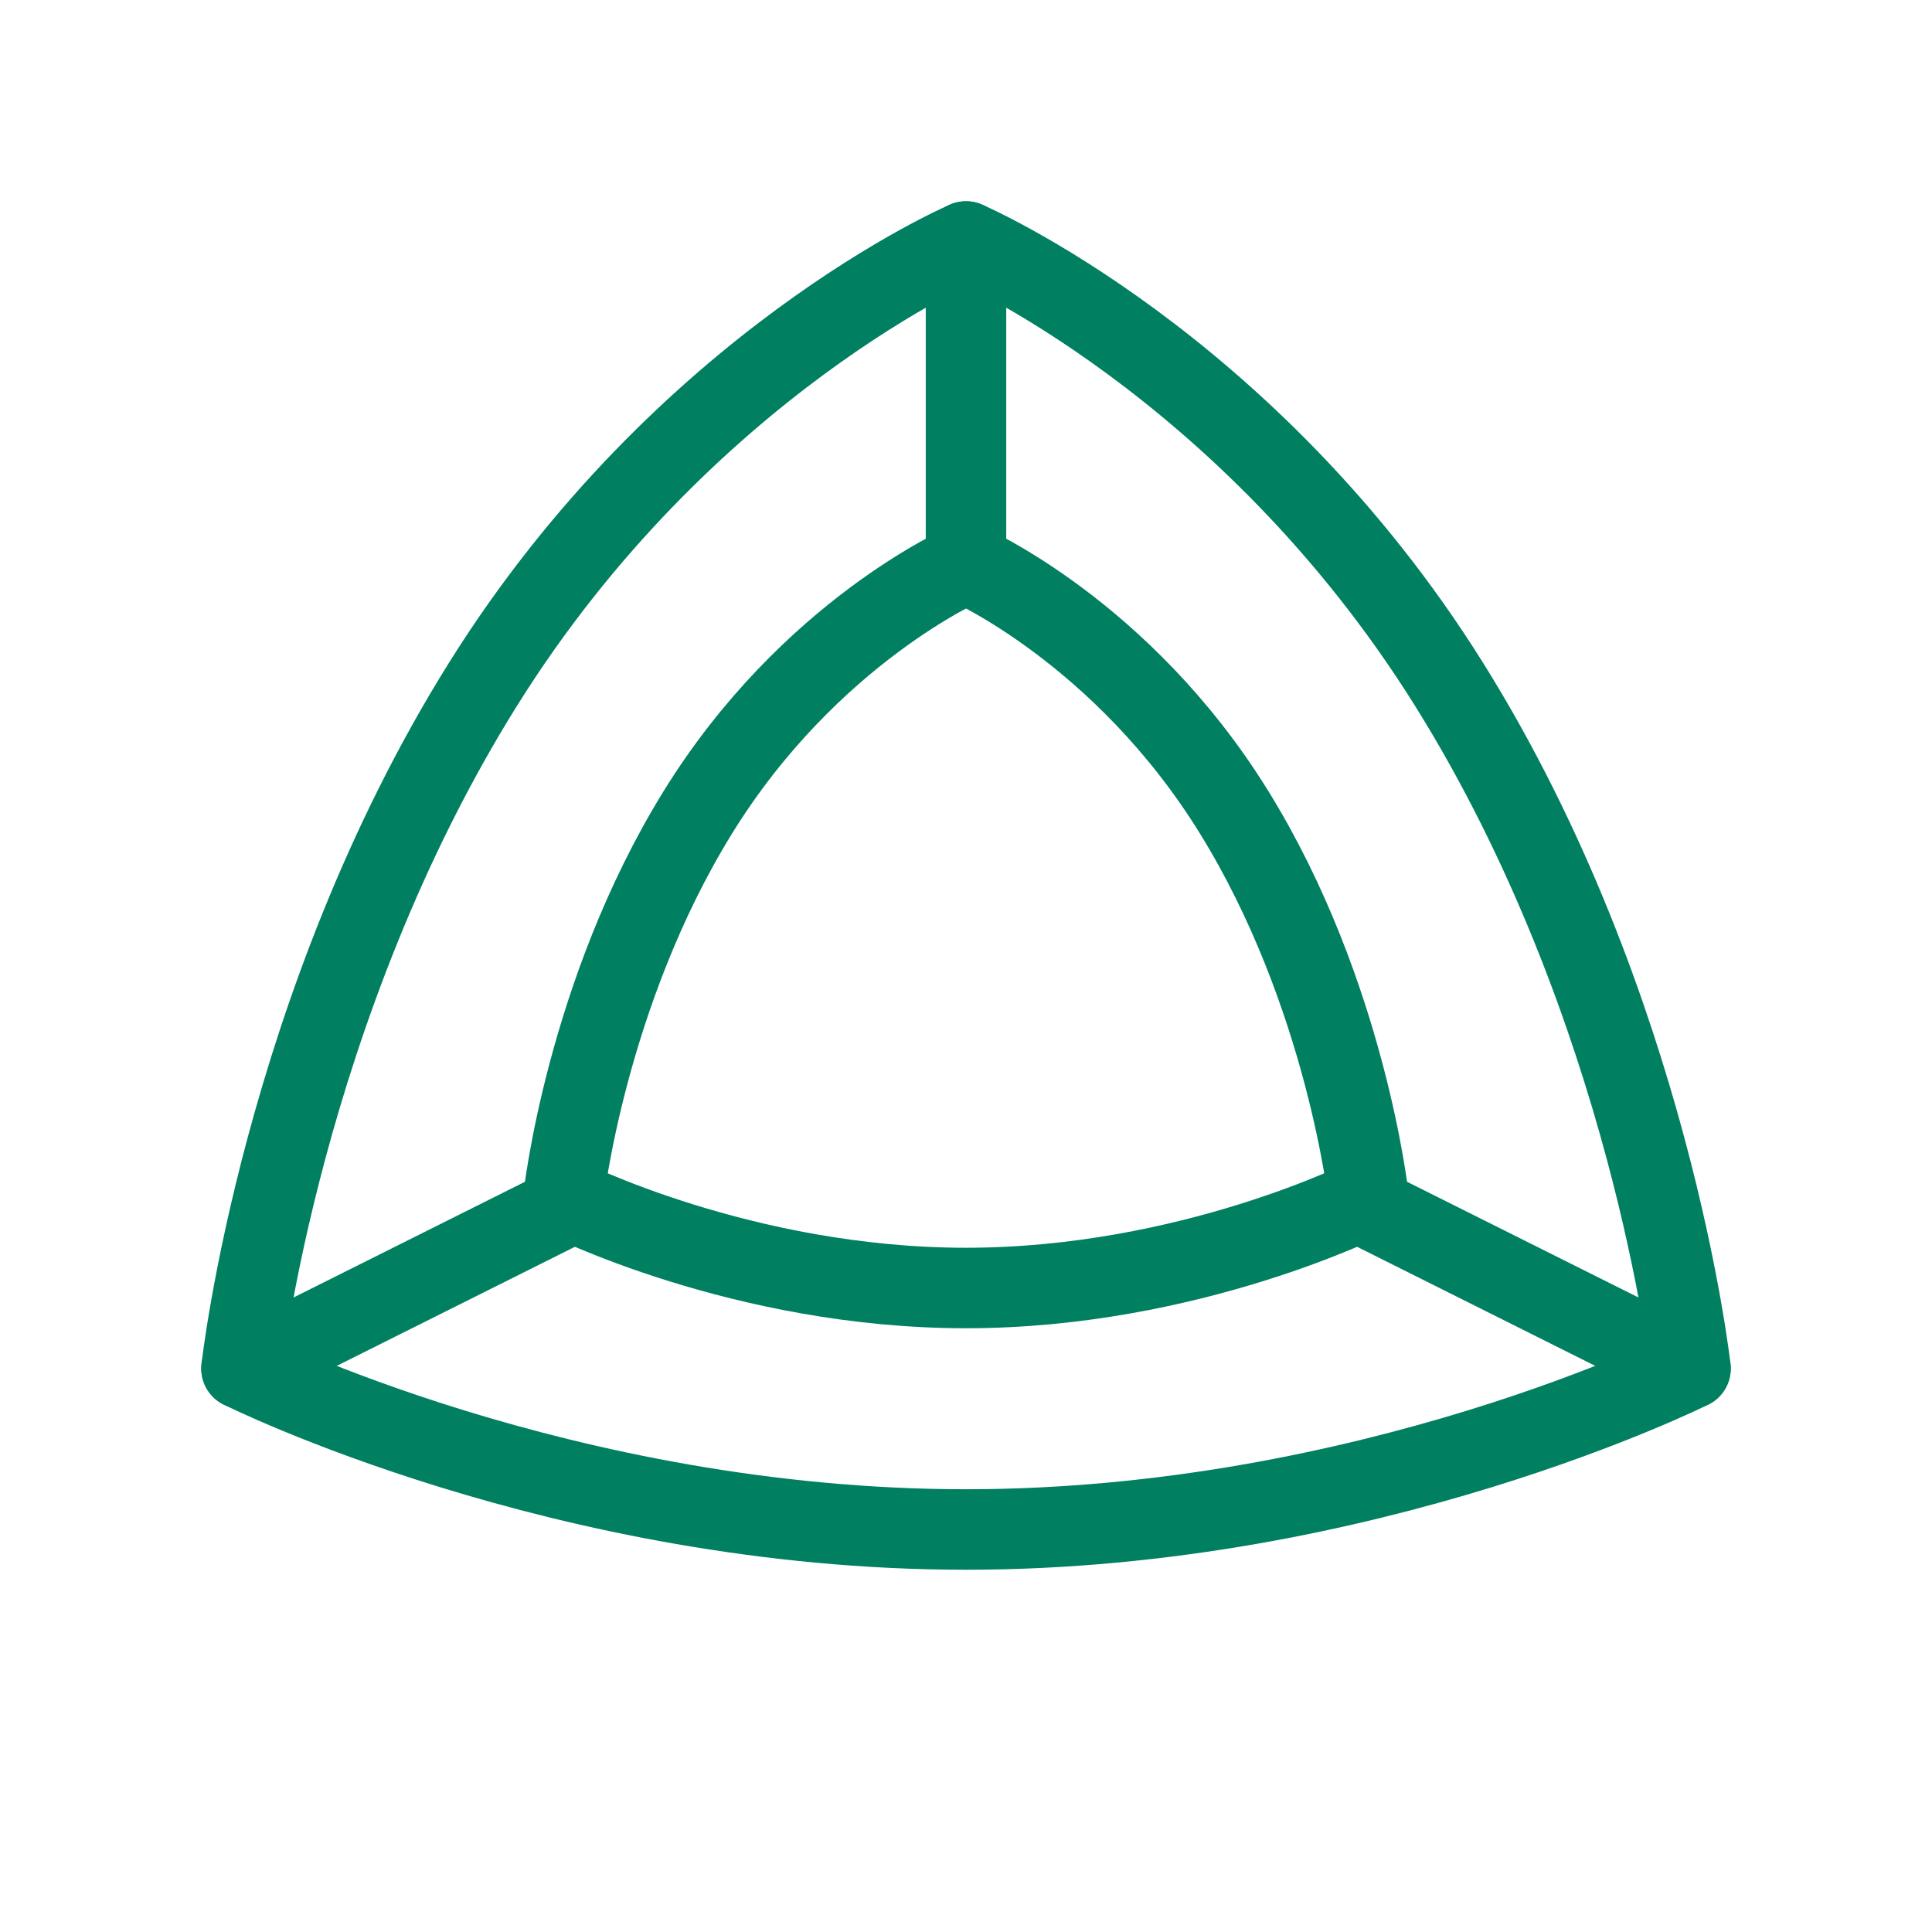 <?xml version="1.0" encoding="UTF-8"?>
<svg xmlns="http://www.w3.org/2000/svg" width="800px" height="800px" viewBox="0 0 24 24" fill="none">
  <g id="SVGRepo_bgCarrier" stroke-width="0"></g>
  <g id="SVGRepo_tracerCarrier" stroke-linecap="round" stroke-linejoin="round"></g>
  <g id="SVGRepo_iconCarrier">
    <path d="M18 8.5C15.5 4.5 12 3 12 3C12 3 8.5 4.5 6 8.5C3.5 12.5 3 17 3 17C3 17 7 19 12 19C17 19 21 17 21 17C21 17 20.5 12.5 18 8.5Z" stroke="#008060" stroke-linecap="round" stroke-linejoin="round"></path>
    <path d="M15.333 10.094C13.944 7.844 12 7 12 7C12 7 10.056 7.844 8.667 10.094C7.278 12.344 7 14.875 7 14.875C7 14.875 9.222 16 12 16C14.778 16 17 14.875 17 14.875C17 14.875 16.722 12.344 15.333 10.094Z" stroke="#008060" stroke-linecap="round" stroke-linejoin="round"></path>
    <path d="M3 17L7 15" stroke="#008060" stroke-linecap="round" stroke-linejoin="round"></path>
    <path d="M17 15L21 17" stroke="#008060" stroke-linecap="round" stroke-linejoin="round"></path>
    <path d="M12 7V3" stroke="#008060" stroke-linecap="round" stroke-linejoin="round"></path>
  </g>
</svg>
